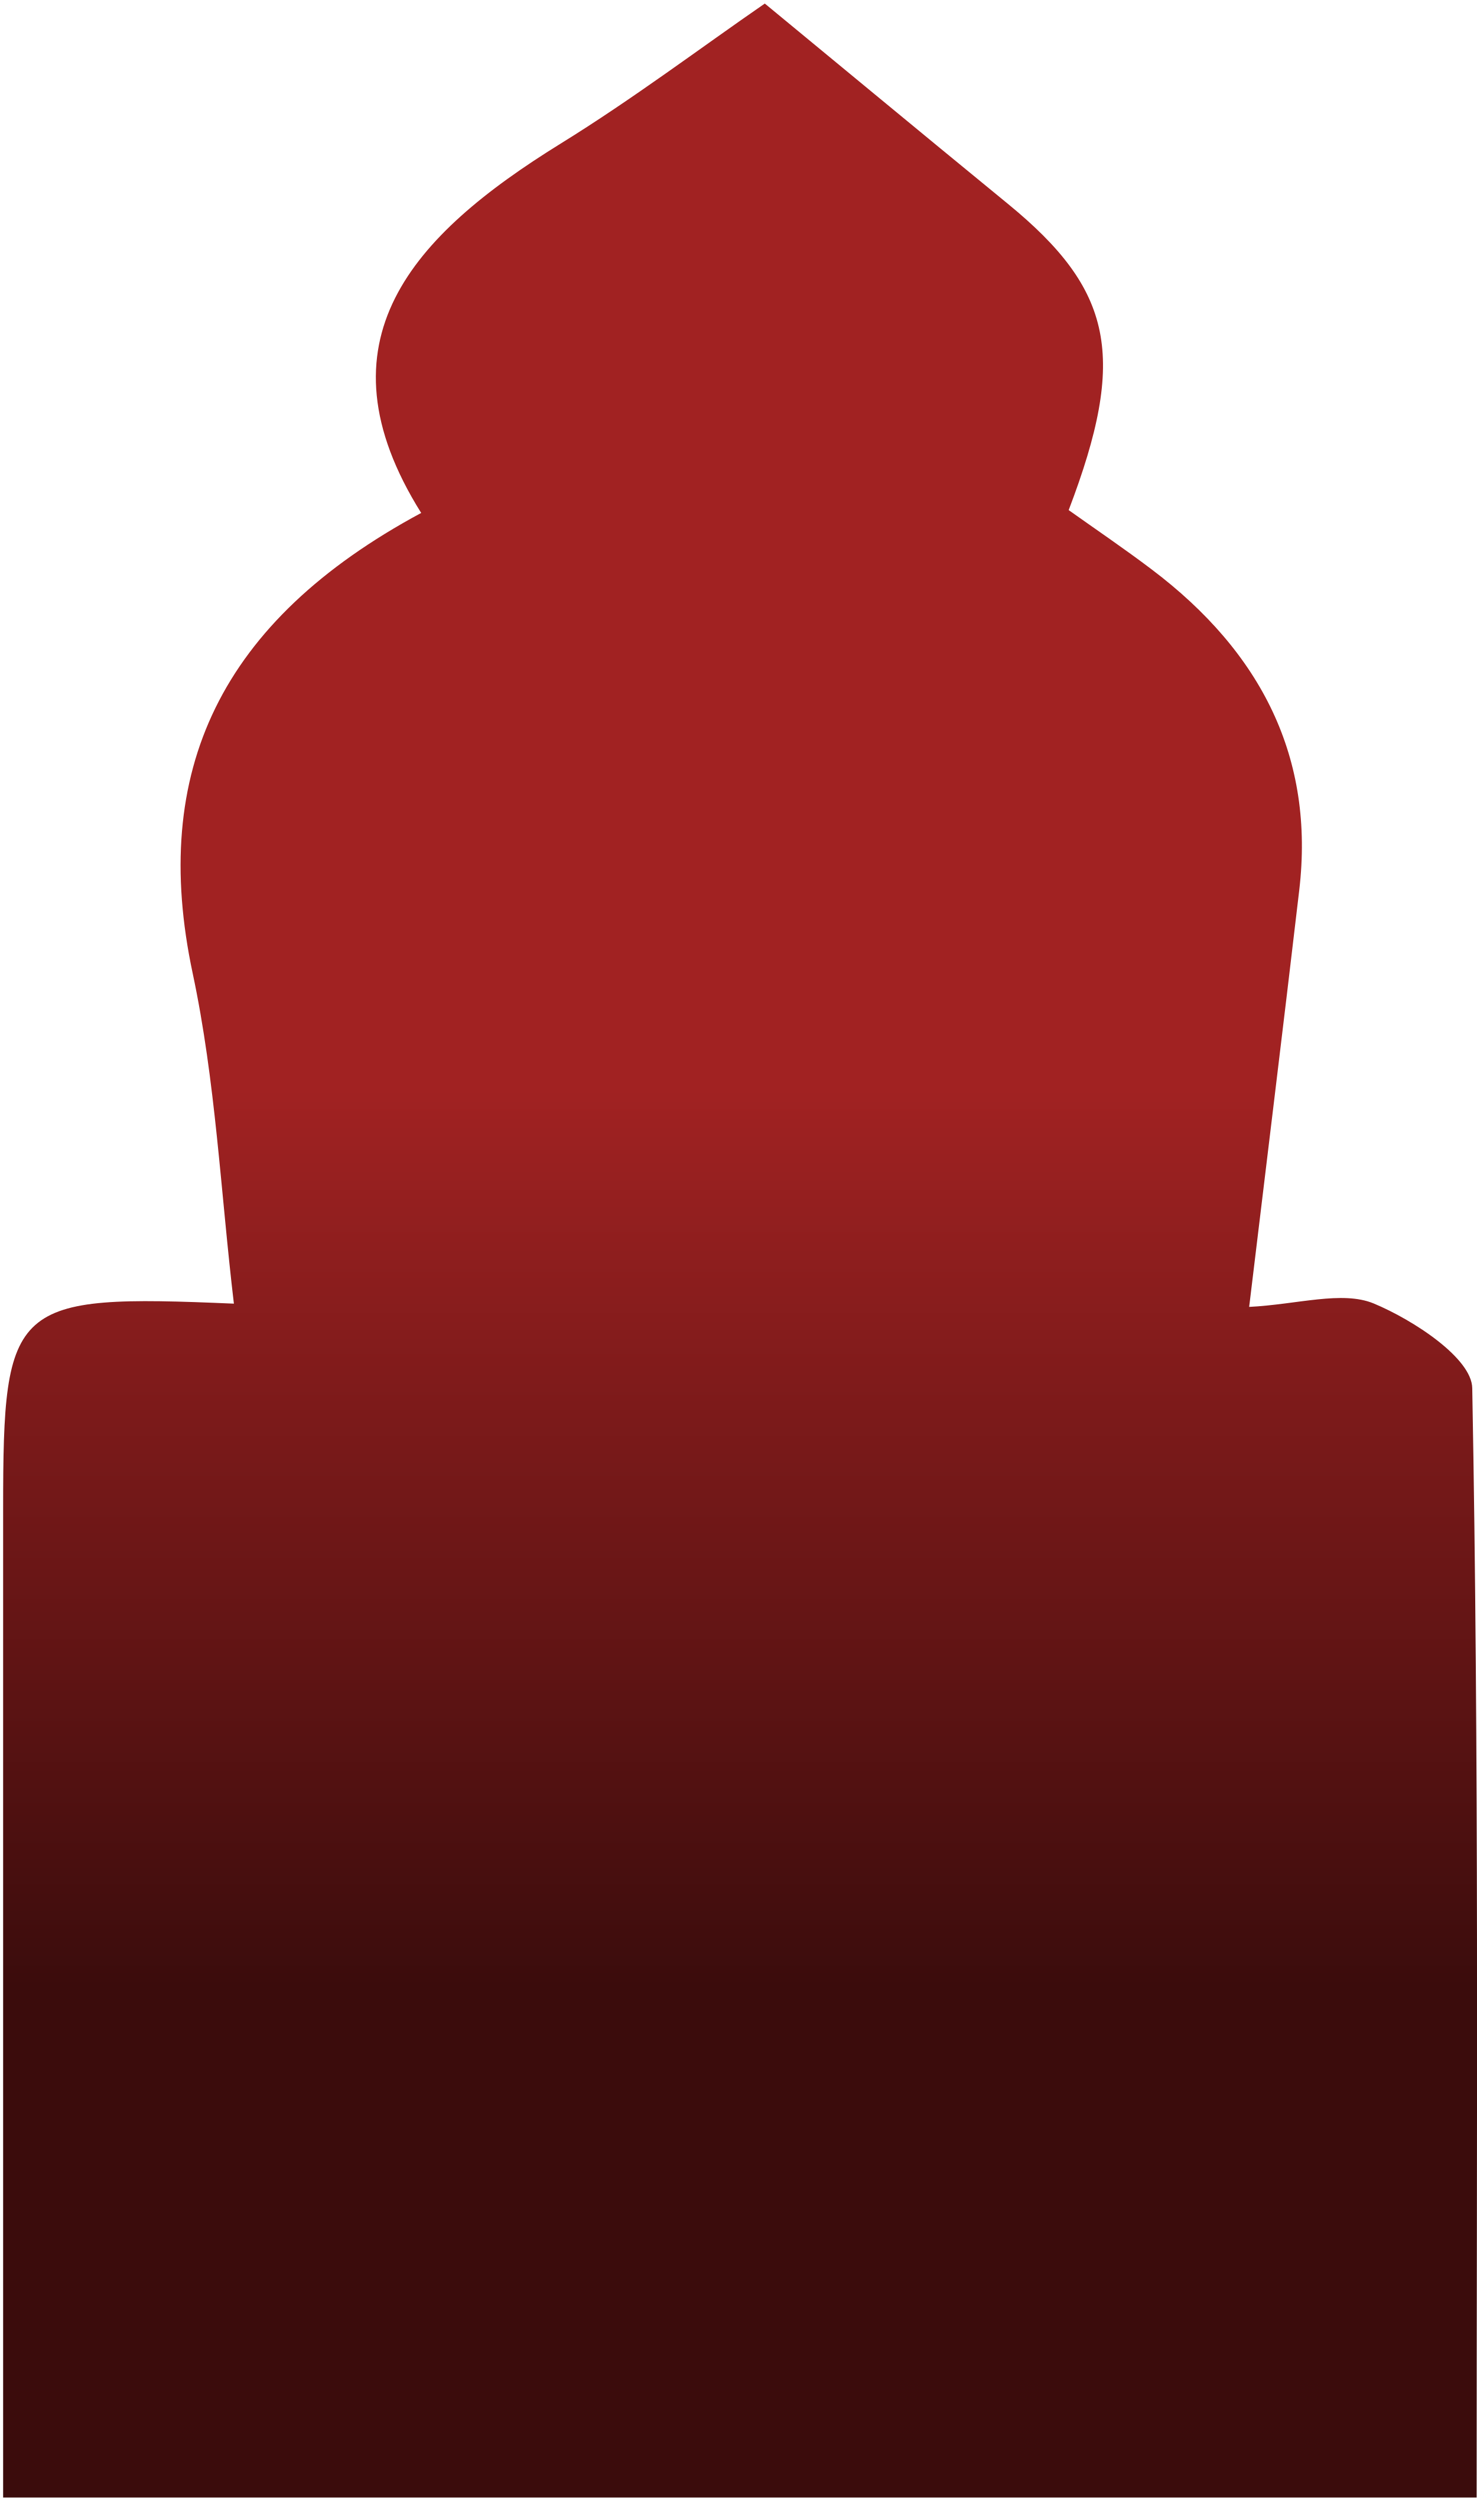 <svg width="237" height="401" viewBox="0 0 237 401" fill="none" xmlns="http://www.w3.org/2000/svg">
<path d="M0.502 400.64C0.502 374.675 0.502 349.85 0.502 325.024C0.502 297.332 0.502 269.673 0.502 241.98C0.502 208.848 1.876 207.577 37.53 209.108C35.416 191.32 34.606 173.434 30.907 156.069C24.037 123.718 35.311 99.643 67.583 82.278C50.319 54.716 66.209 37.742 89.885 23.082C101.546 15.882 112.468 7.639 122.72 0.57C132.339 8.486 146.995 20.638 161.722 32.693C178.633 46.539 180.888 57.16 171.481 81.822C175.744 84.852 180.359 87.979 184.799 91.335C202.45 104.66 210.976 121.601 208.474 142.81C205.902 164.801 203.19 186.759 200.441 209.629C208.192 209.238 215.344 206.991 220.418 209.076C226.83 211.747 236.166 217.872 236.237 222.661C237.329 281.629 236.941 340.63 236.941 400.608H0.502V400.64Z" fill="url(#paint0_linear_210_3753)"/>
<defs>
<linearGradient id="paint0_linear_210_3753" x1="118.755" y1="0.57" x2="118.755" y2="400.64" gradientUnits="userSpaceOnUse">
<stop offset="0.435" stop-color="#A12222"/>
<stop offset="0.795" stop-color="#3B0C0C"/>
</linearGradient>
</defs>
</svg>

